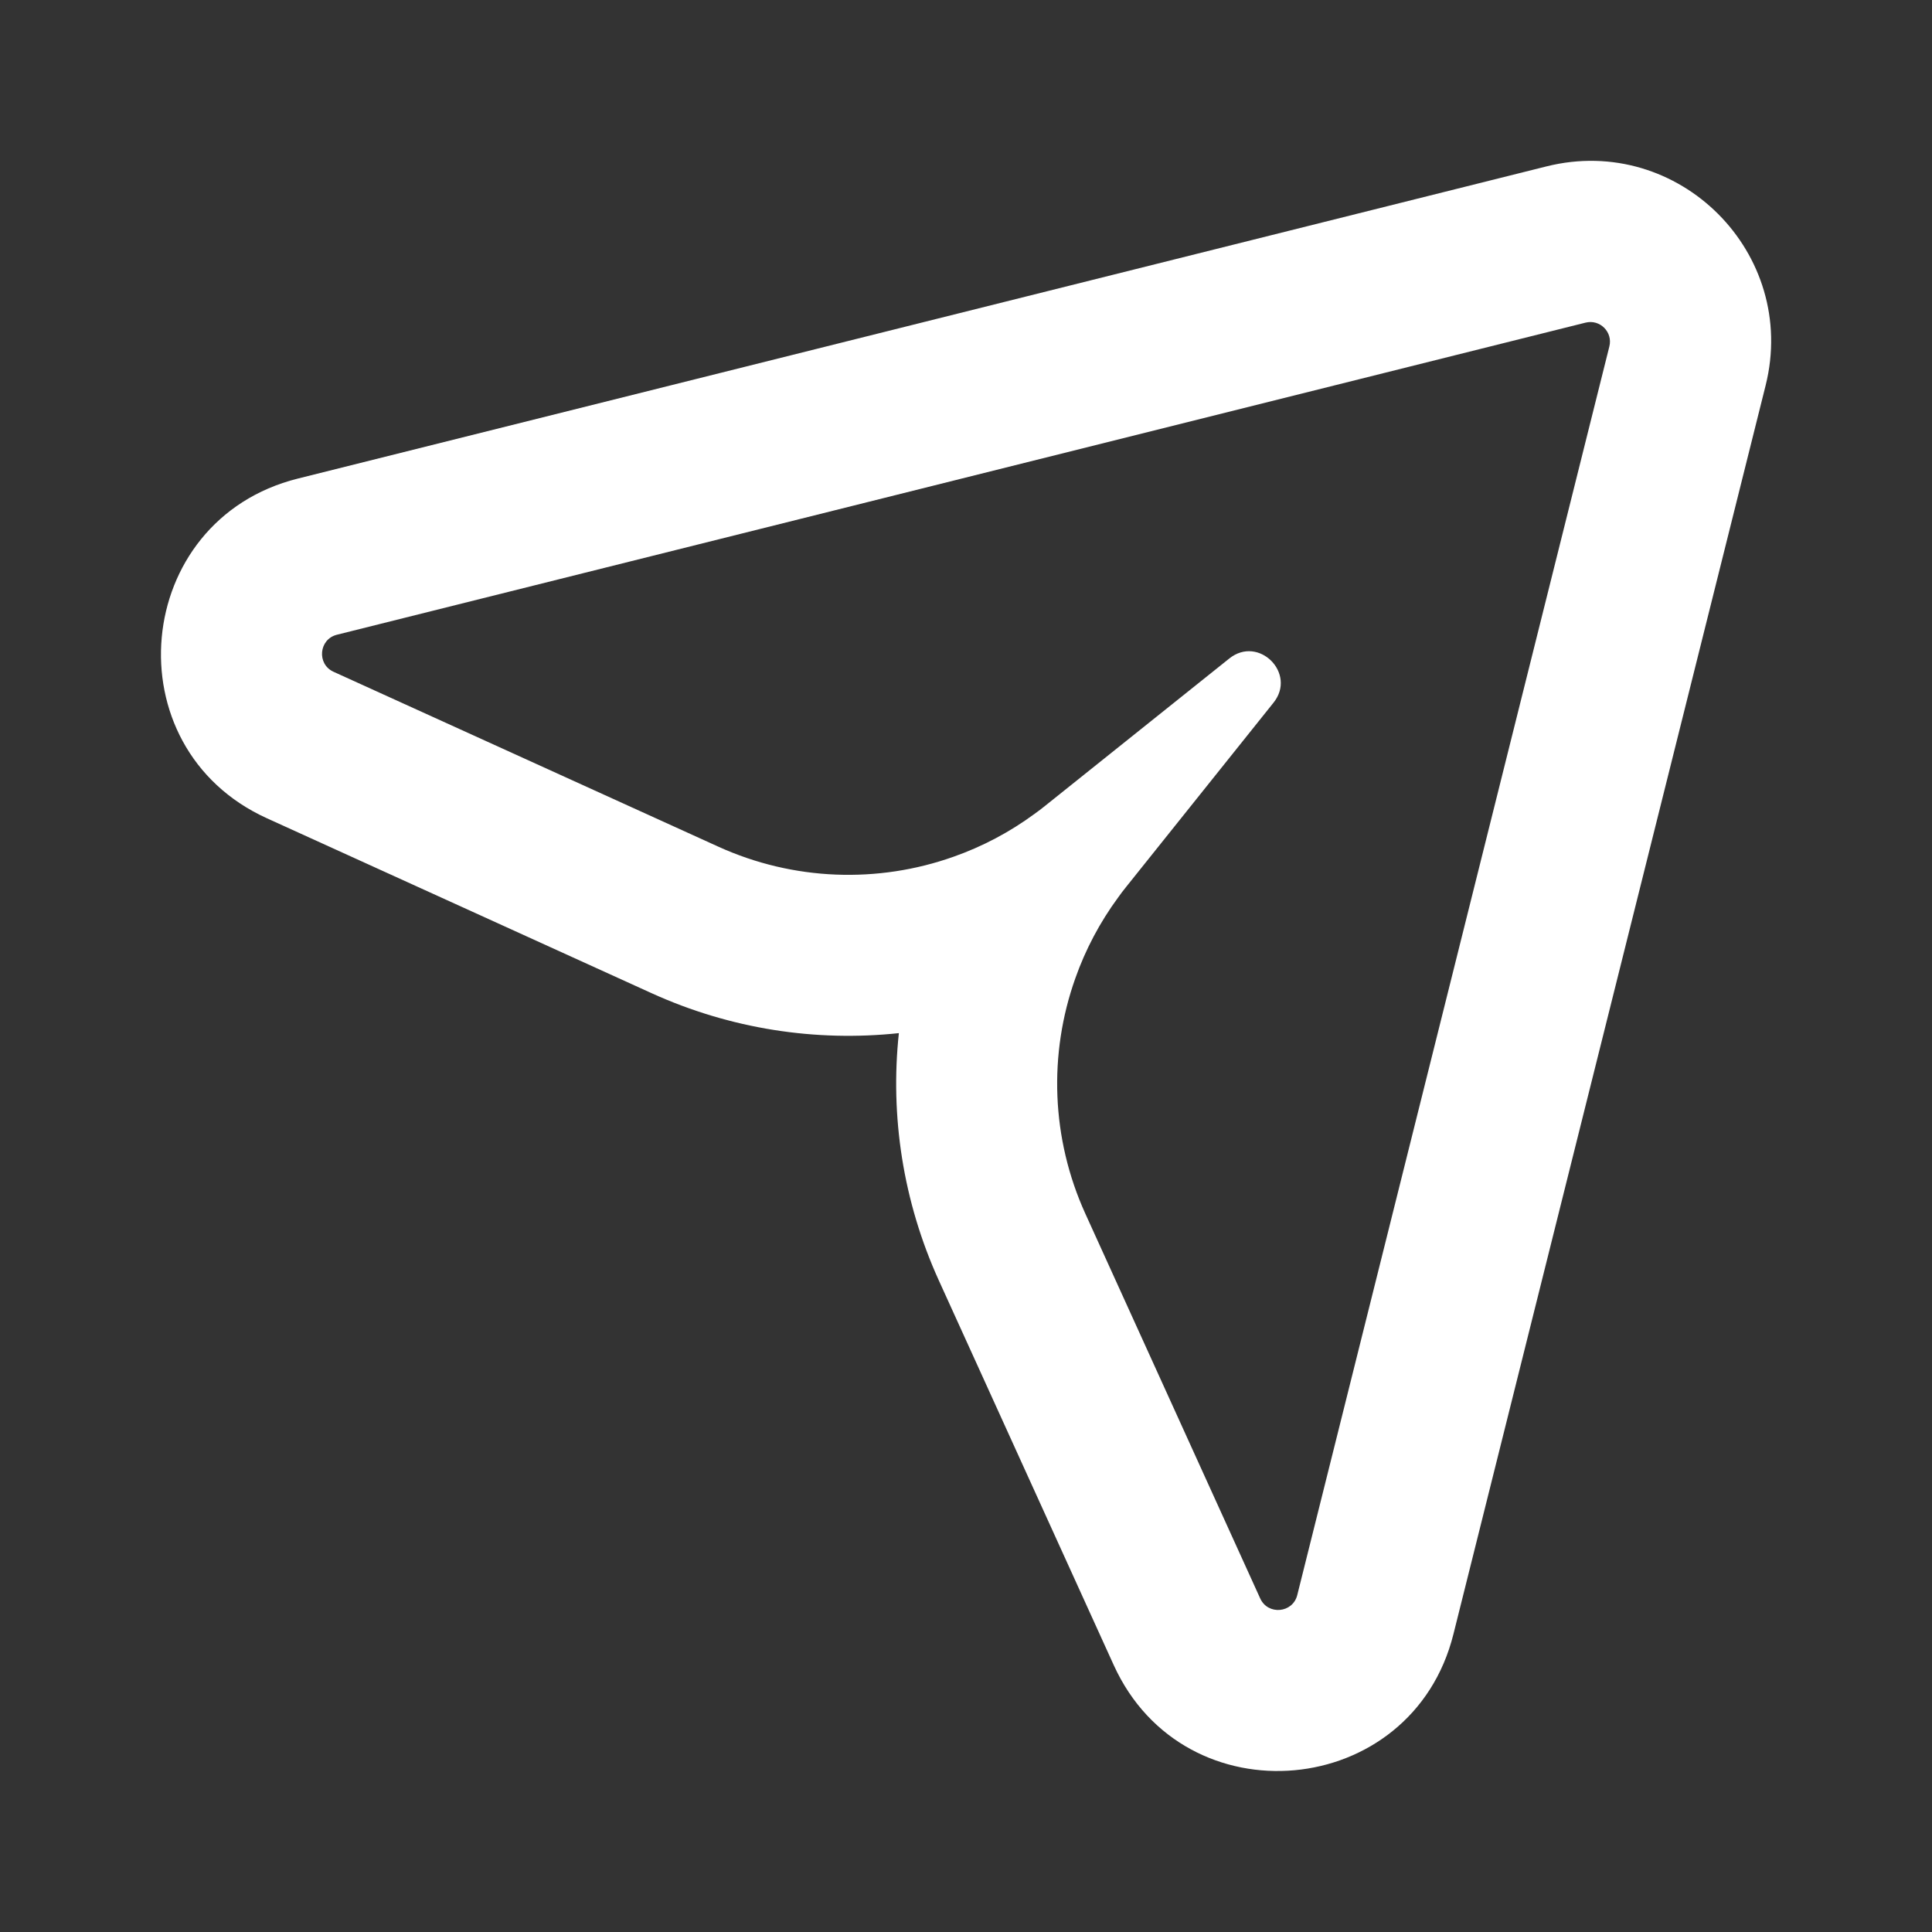 <?xml version="1.0" encoding="utf-8"?><!-- Uploaded to: SVG Repo, www.svgrepo.com, Generator: SVG Repo Mixer Tools -->
<svg width="800px" height="800px" viewBox="0 0 24 24" fill="none" xmlns="http://www.w3.org/2000/svg">
<rect x="0" y="0" width="24" height="24" fill="#333333" stroke="none"/>
<path fill-rule="evenodd" clip-rule="evenodd" d="M19.211 2.067L3.7 5.945C1.638 6.46 1.381 9.286 3.316 10.165L8.095 12.338C9.074 12.783 10.135 12.944 11.166 12.834C11.056 13.865 11.217 14.925 11.662 15.905L13.835 20.684C14.714 22.619 17.54 22.361 18.055 20.3L21.933 4.789C22.344 3.145 20.855 1.656 19.211 2.067ZM8.922 10.517C9.859 10.943 10.908 10.976 11.847 10.642C12.202 10.517 12.542 10.338 12.853 10.109C12.897 10.078 12.94 10.045 12.982 10.011L15.271 8.18C15.635 7.888 16.112 8.365 15.82 8.729L13.989 11.018C13.955 11.06 13.922 11.103 13.891 11.147C13.662 11.458 13.483 11.798 13.358 12.153C13.024 13.092 13.057 14.141 13.483 15.078L15.655 19.857C15.751 20.067 16.059 20.039 16.115 19.815L19.992 4.304C20.037 4.125 19.875 3.963 19.696 4.008L4.185 7.885C3.961 7.941 3.933 8.249 4.143 8.345L8.922 10.517Z" fill="#FFFFFF"/>
</svg>